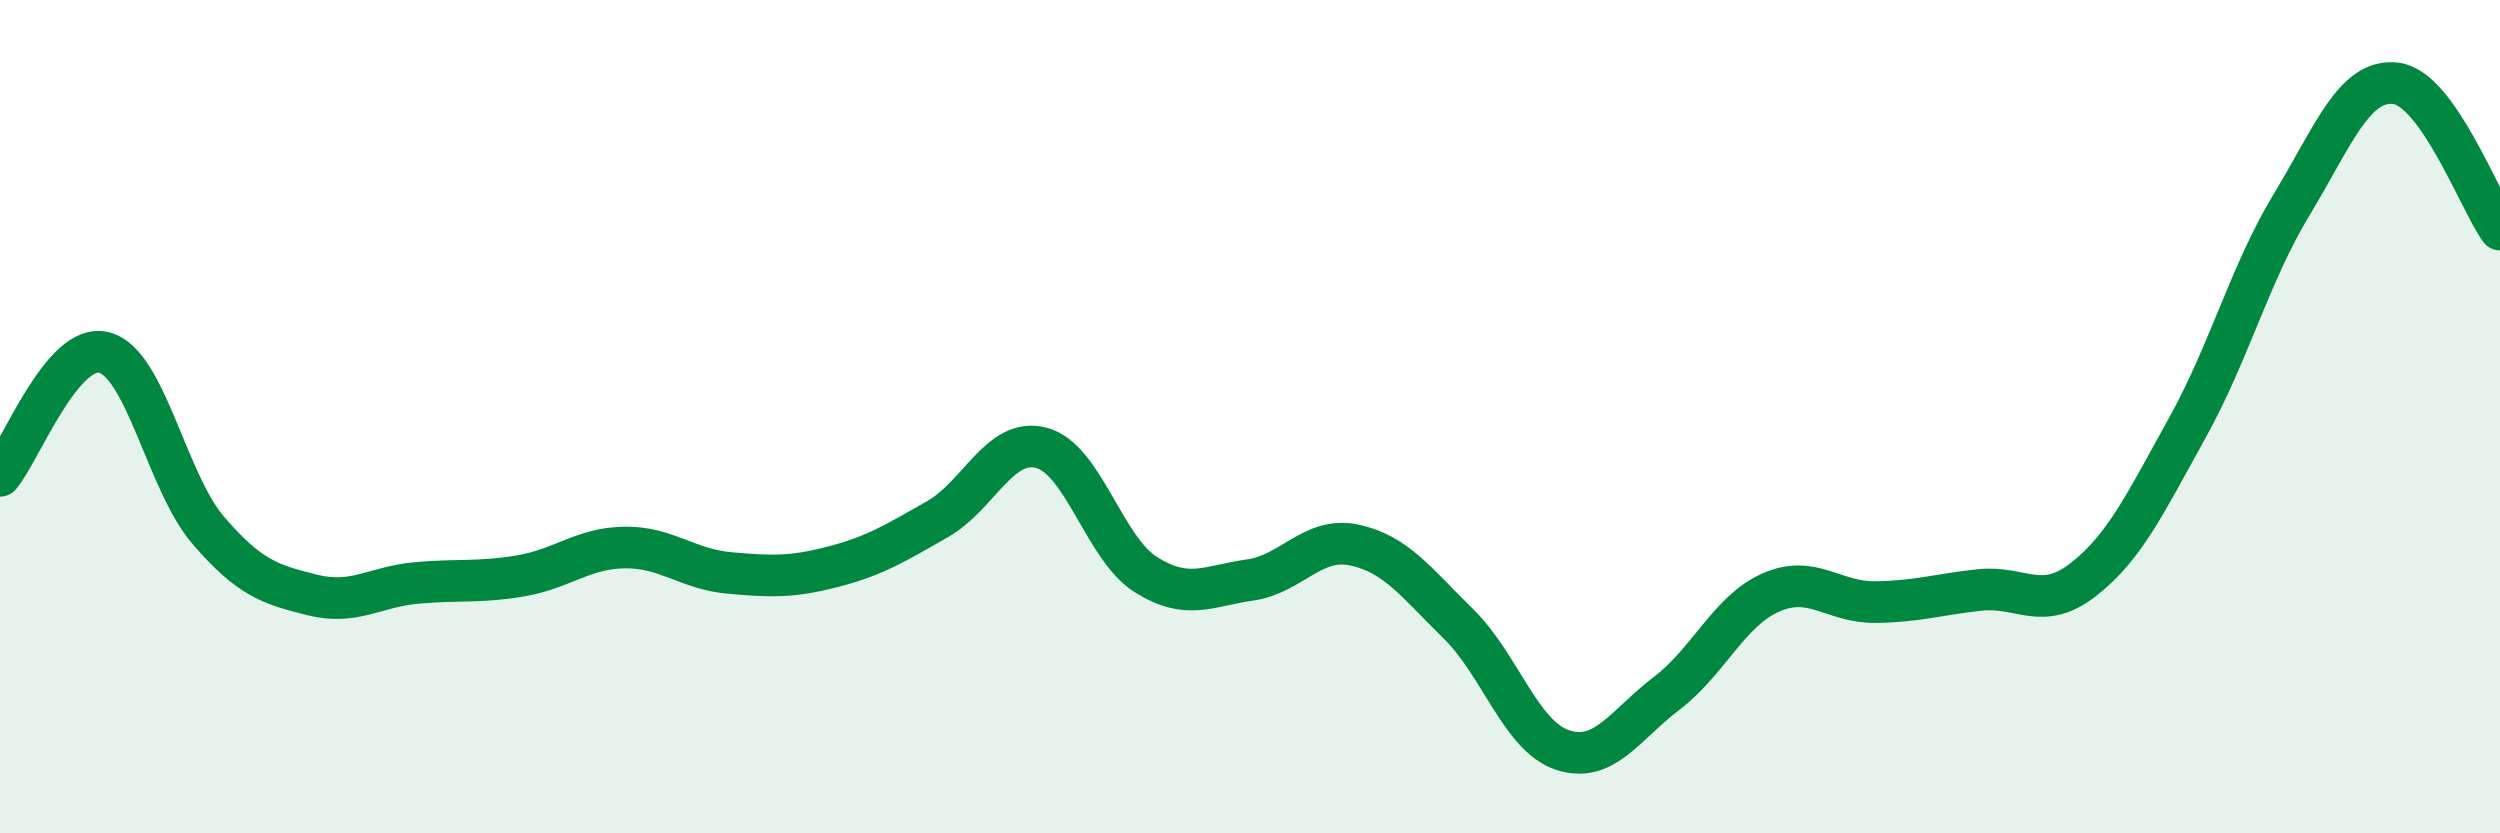 
    <svg width="60" height="20" viewBox="0 0 60 20" xmlns="http://www.w3.org/2000/svg">
      <path
        d="M 0,11.42 C 0.5,10.83 1.5,8.2 2.5,8.46 C 3.5,8.72 4,11.57 5,12.73 C 6,13.89 6.5,14.03 7.5,14.28 C 8.5,14.53 9,14.08 10,13.99 C 11,13.9 11.5,13.99 12.5,13.82 C 13.5,13.65 14,13.15 15,13.14 C 16,13.13 16.5,13.66 17.5,13.75 C 18.5,13.84 19,13.86 20,13.6 C 21,13.34 21.5,13.03 22.5,12.46 C 23.5,11.89 24,10.48 25,10.75 C 26,11.02 26.5,13.16 27.5,13.79 C 28.5,14.42 29,14.06 30,13.92 C 31,13.78 31.5,12.87 32.5,13.08 C 33.5,13.29 34,13.99 35,14.97 C 36,15.95 36.5,17.67 37.5,18 C 38.5,18.33 39,17.4 40,16.64 C 41,15.88 41.5,14.66 42.5,14.22 C 43.5,13.78 44,14.46 45,14.45 C 46,14.44 46.5,14.27 47.5,14.16 C 48.5,14.05 49,14.69 50,13.91 C 51,13.13 51.5,12.06 52.5,10.26 C 53.5,8.46 54,6.56 55,4.91 C 56,3.26 56.5,1.88 57.5,2 C 58.5,2.12 59.5,4.81 60,5.51L60 20L0 20Z"
        fill="#008740"
        opacity="0.1"
        stroke-linecap="round"
        stroke-linejoin="round"
      />
      <path
        d="M 0,11.42 C 0.5,10.83 1.5,8.2 2.5,8.46 C 3.5,8.72 4,11.57 5,12.73 C 6,13.89 6.5,14.03 7.5,14.28 C 8.5,14.53 9,14.08 10,13.99 C 11,13.9 11.5,13.99 12.5,13.82 C 13.5,13.65 14,13.15 15,13.14 C 16,13.13 16.5,13.66 17.5,13.75 C 18.5,13.84 19,13.86 20,13.6 C 21,13.34 21.5,13.03 22.5,12.46 C 23.5,11.89 24,10.48 25,10.75 C 26,11.02 26.5,13.16 27.5,13.79 C 28.5,14.42 29,14.06 30,13.92 C 31,13.78 31.5,12.87 32.5,13.08 C 33.5,13.29 34,13.99 35,14.97 C 36,15.95 36.5,17.67 37.5,18 C 38.5,18.33 39,17.4 40,16.64 C 41,15.88 41.5,14.66 42.5,14.22 C 43.5,13.78 44,14.46 45,14.45 C 46,14.44 46.5,14.27 47.5,14.16 C 48.5,14.05 49,14.69 50,13.91 C 51,13.13 51.5,12.06 52.5,10.26 C 53.5,8.46 54,6.56 55,4.91 C 56,3.26 56.5,1.88 57.5,2 C 58.5,2.12 59.5,4.81 60,5.51"
        stroke="#008740"
        stroke-width="1"
        fill="none"
        stroke-linecap="round"
        stroke-linejoin="round"
      />
    </svg>
  
